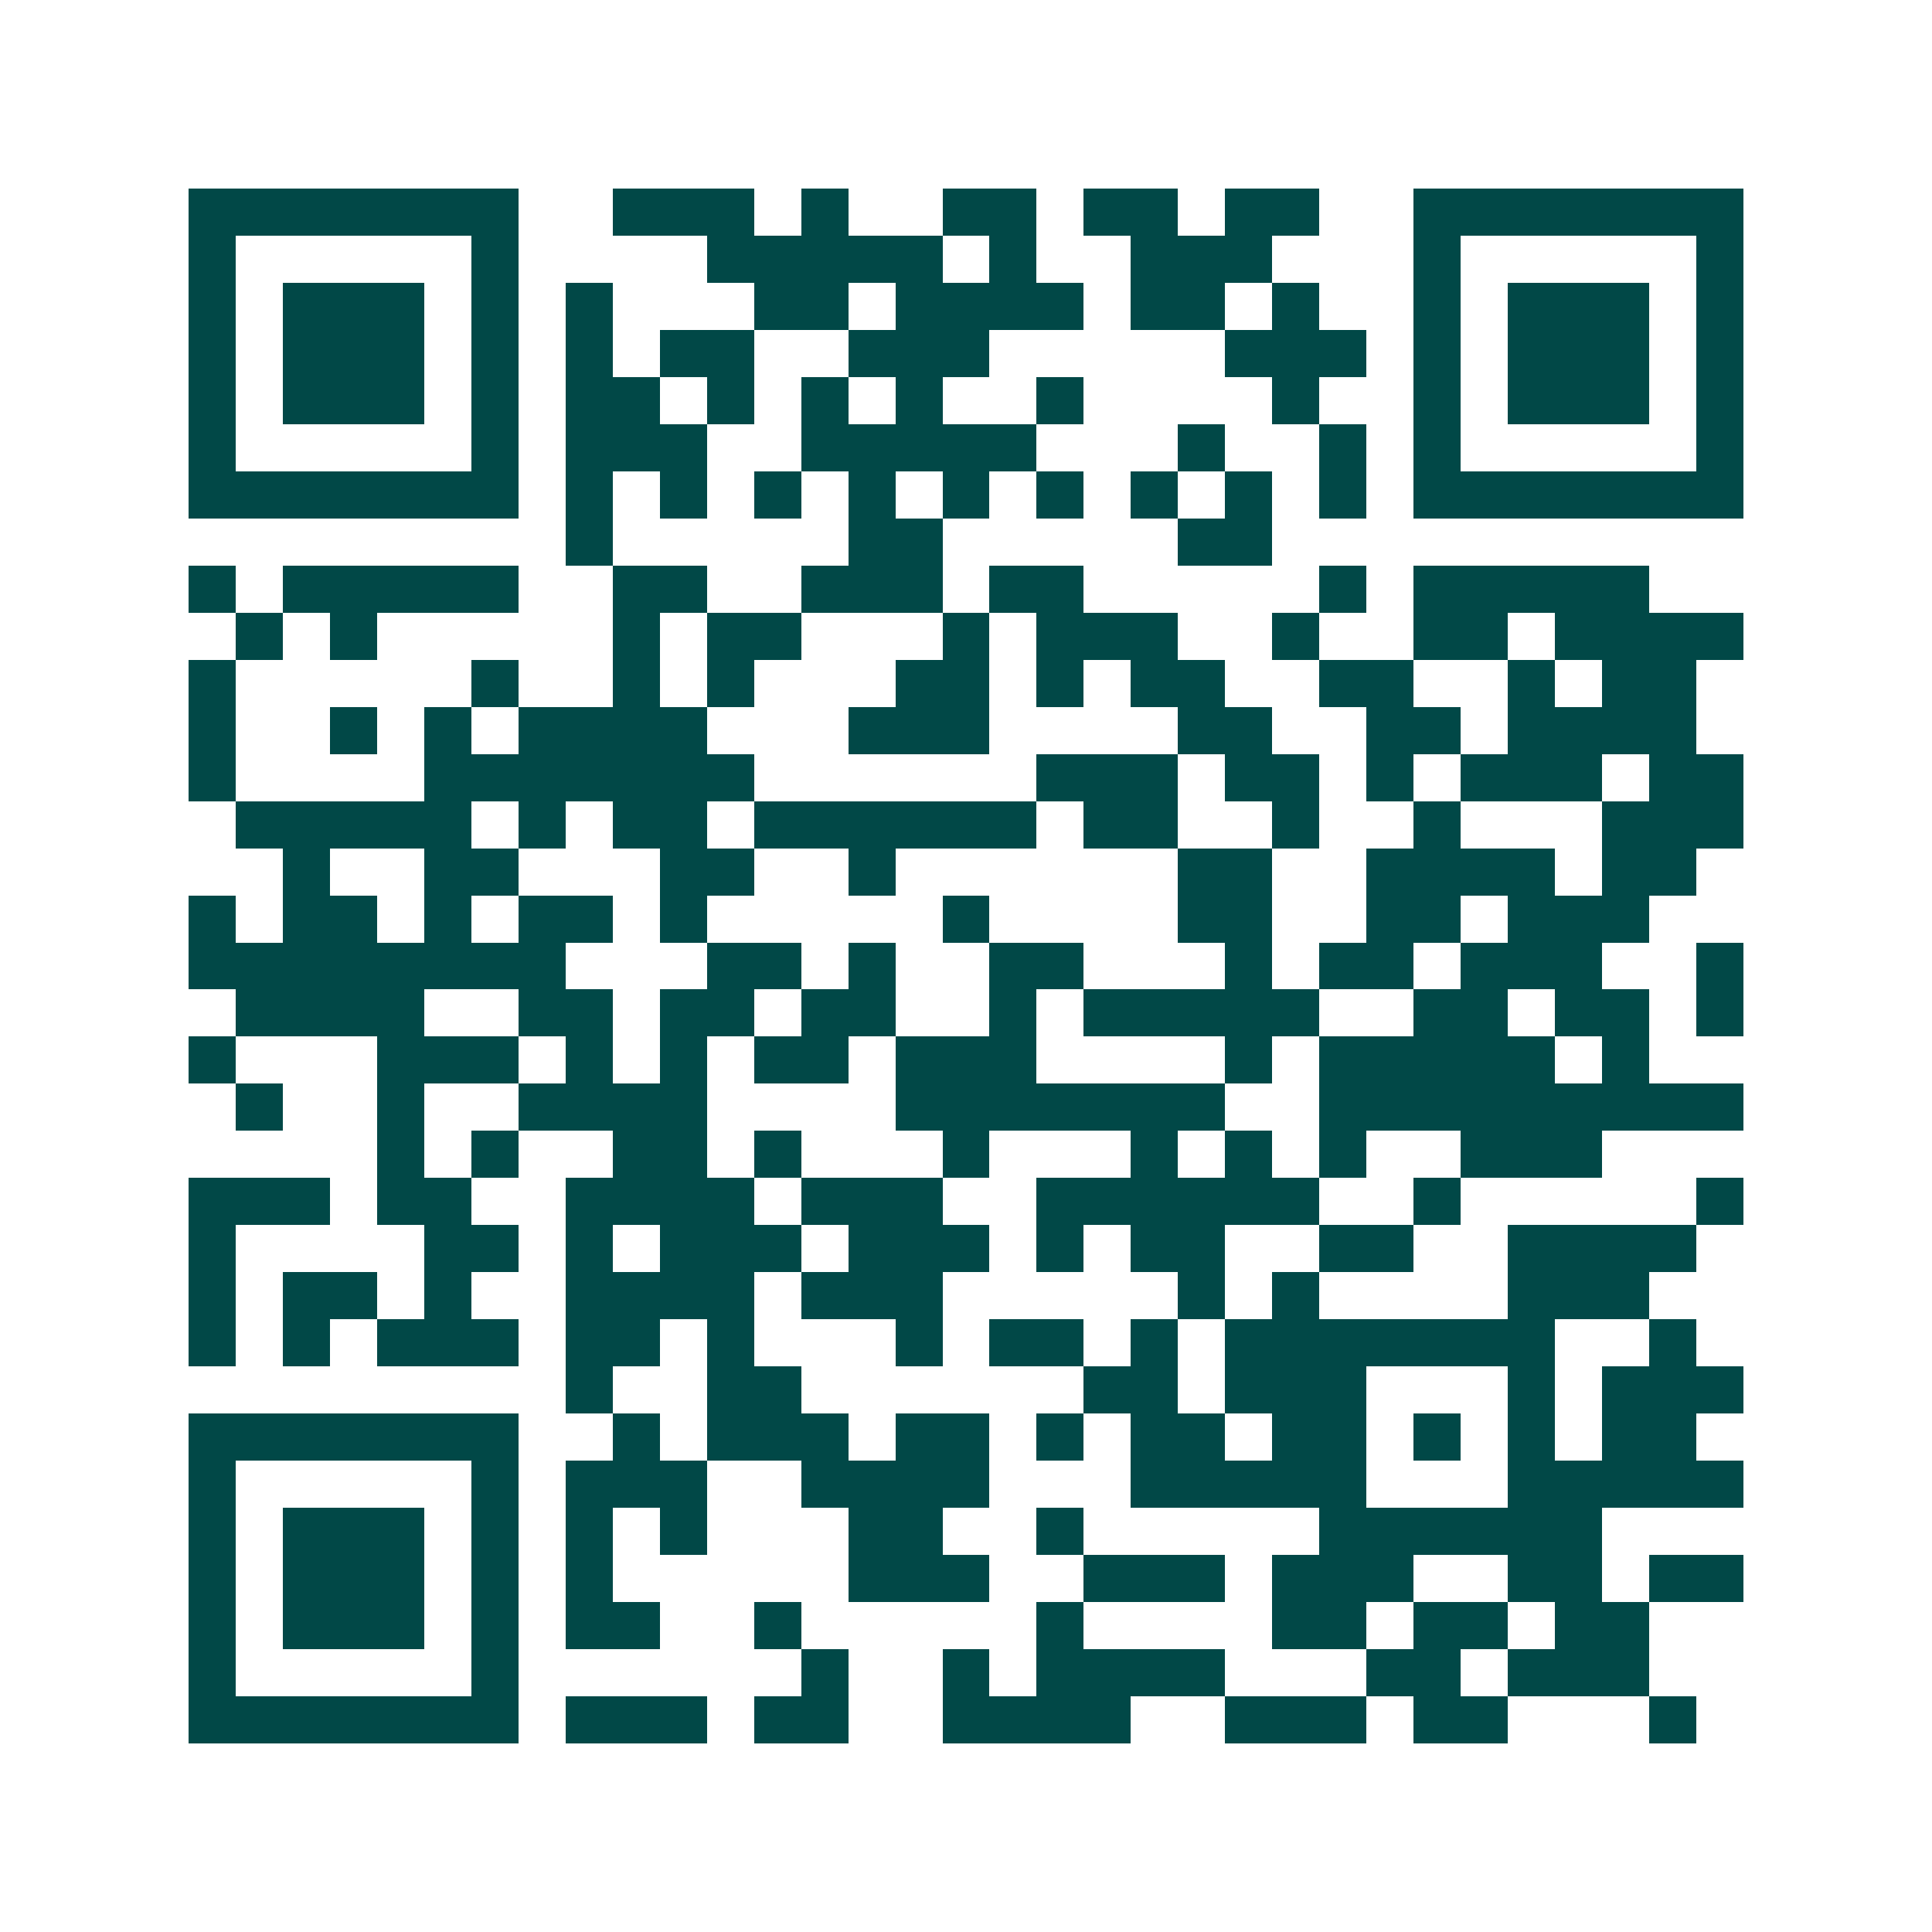 <svg xmlns="http://www.w3.org/2000/svg" width="200" height="200" viewBox="0 0 41 41" shape-rendering="crispEdges"><path fill="#ffffff" d="M0 0h41v41H0z"/><path stroke="#014847" d="M4 4.5h7m2 0h3m1 0h1m2 0h2m1 0h2m1 0h2m2 0h7M4 5.5h1m5 0h1m4 0h5m1 0h1m2 0h3m3 0h1m5 0h1M4 6.5h1m1 0h3m1 0h1m1 0h1m3 0h2m1 0h4m1 0h2m1 0h1m2 0h1m1 0h3m1 0h1M4 7.5h1m1 0h3m1 0h1m1 0h1m1 0h2m2 0h3m5 0h3m1 0h1m1 0h3m1 0h1M4 8.5h1m1 0h3m1 0h1m1 0h2m1 0h1m1 0h1m1 0h1m2 0h1m4 0h1m2 0h1m1 0h3m1 0h1M4 9.5h1m5 0h1m1 0h3m2 0h5m3 0h1m2 0h1m1 0h1m5 0h1M4 10.5h7m1 0h1m1 0h1m1 0h1m1 0h1m1 0h1m1 0h1m1 0h1m1 0h1m1 0h1m1 0h7M12 11.5h1m5 0h2m5 0h2M4 12.5h1m1 0h5m2 0h2m2 0h3m1 0h2m5 0h1m1 0h5M5 13.5h1m1 0h1m5 0h1m1 0h2m3 0h1m1 0h3m2 0h1m2 0h2m1 0h4M4 14.5h1m5 0h1m2 0h1m1 0h1m3 0h2m1 0h1m1 0h2m2 0h2m2 0h1m1 0h2M4 15.5h1m2 0h1m1 0h1m1 0h4m3 0h3m4 0h2m2 0h2m1 0h4M4 16.5h1m4 0h7m6 0h3m1 0h2m1 0h1m1 0h3m1 0h2M5 17.5h5m1 0h1m1 0h2m1 0h6m1 0h2m2 0h1m2 0h1m3 0h3M6 18.5h1m2 0h2m3 0h2m2 0h1m6 0h2m2 0h4m1 0h2M4 19.5h1m1 0h2m1 0h1m1 0h2m1 0h1m5 0h1m4 0h2m2 0h2m1 0h3M4 20.5h8m3 0h2m1 0h1m2 0h2m3 0h1m1 0h2m1 0h3m2 0h1M5 21.5h4m2 0h2m1 0h2m1 0h2m2 0h1m1 0h5m2 0h2m1 0h2m1 0h1M4 22.5h1m3 0h3m1 0h1m1 0h1m1 0h2m1 0h3m4 0h1m1 0h5m1 0h1M5 23.5h1m2 0h1m2 0h4m4 0h7m2 0h9M8 24.5h1m1 0h1m2 0h2m1 0h1m3 0h1m3 0h1m1 0h1m1 0h1m2 0h3M4 25.5h3m1 0h2m2 0h4m1 0h3m2 0h6m2 0h1m5 0h1M4 26.5h1m4 0h2m1 0h1m1 0h3m1 0h3m1 0h1m1 0h2m2 0h2m2 0h4M4 27.5h1m1 0h2m1 0h1m2 0h4m1 0h3m5 0h1m1 0h1m4 0h3M4 28.5h1m1 0h1m1 0h3m1 0h2m1 0h1m3 0h1m1 0h2m1 0h1m1 0h7m2 0h1M12 29.5h1m2 0h2m6 0h2m1 0h3m3 0h1m1 0h3M4 30.5h7m2 0h1m1 0h3m1 0h2m1 0h1m1 0h2m1 0h2m1 0h1m1 0h1m1 0h2M4 31.5h1m5 0h1m1 0h3m2 0h4m3 0h5m3 0h5M4 32.5h1m1 0h3m1 0h1m1 0h1m1 0h1m3 0h2m2 0h1m5 0h6M4 33.5h1m1 0h3m1 0h1m1 0h1m5 0h3m2 0h3m1 0h3m2 0h2m1 0h2M4 34.5h1m1 0h3m1 0h1m1 0h2m2 0h1m5 0h1m4 0h2m1 0h2m1 0h2M4 35.5h1m5 0h1m6 0h1m2 0h1m1 0h4m3 0h2m1 0h3M4 36.5h7m1 0h3m1 0h2m2 0h4m2 0h3m1 0h2m3 0h1"/></svg>

